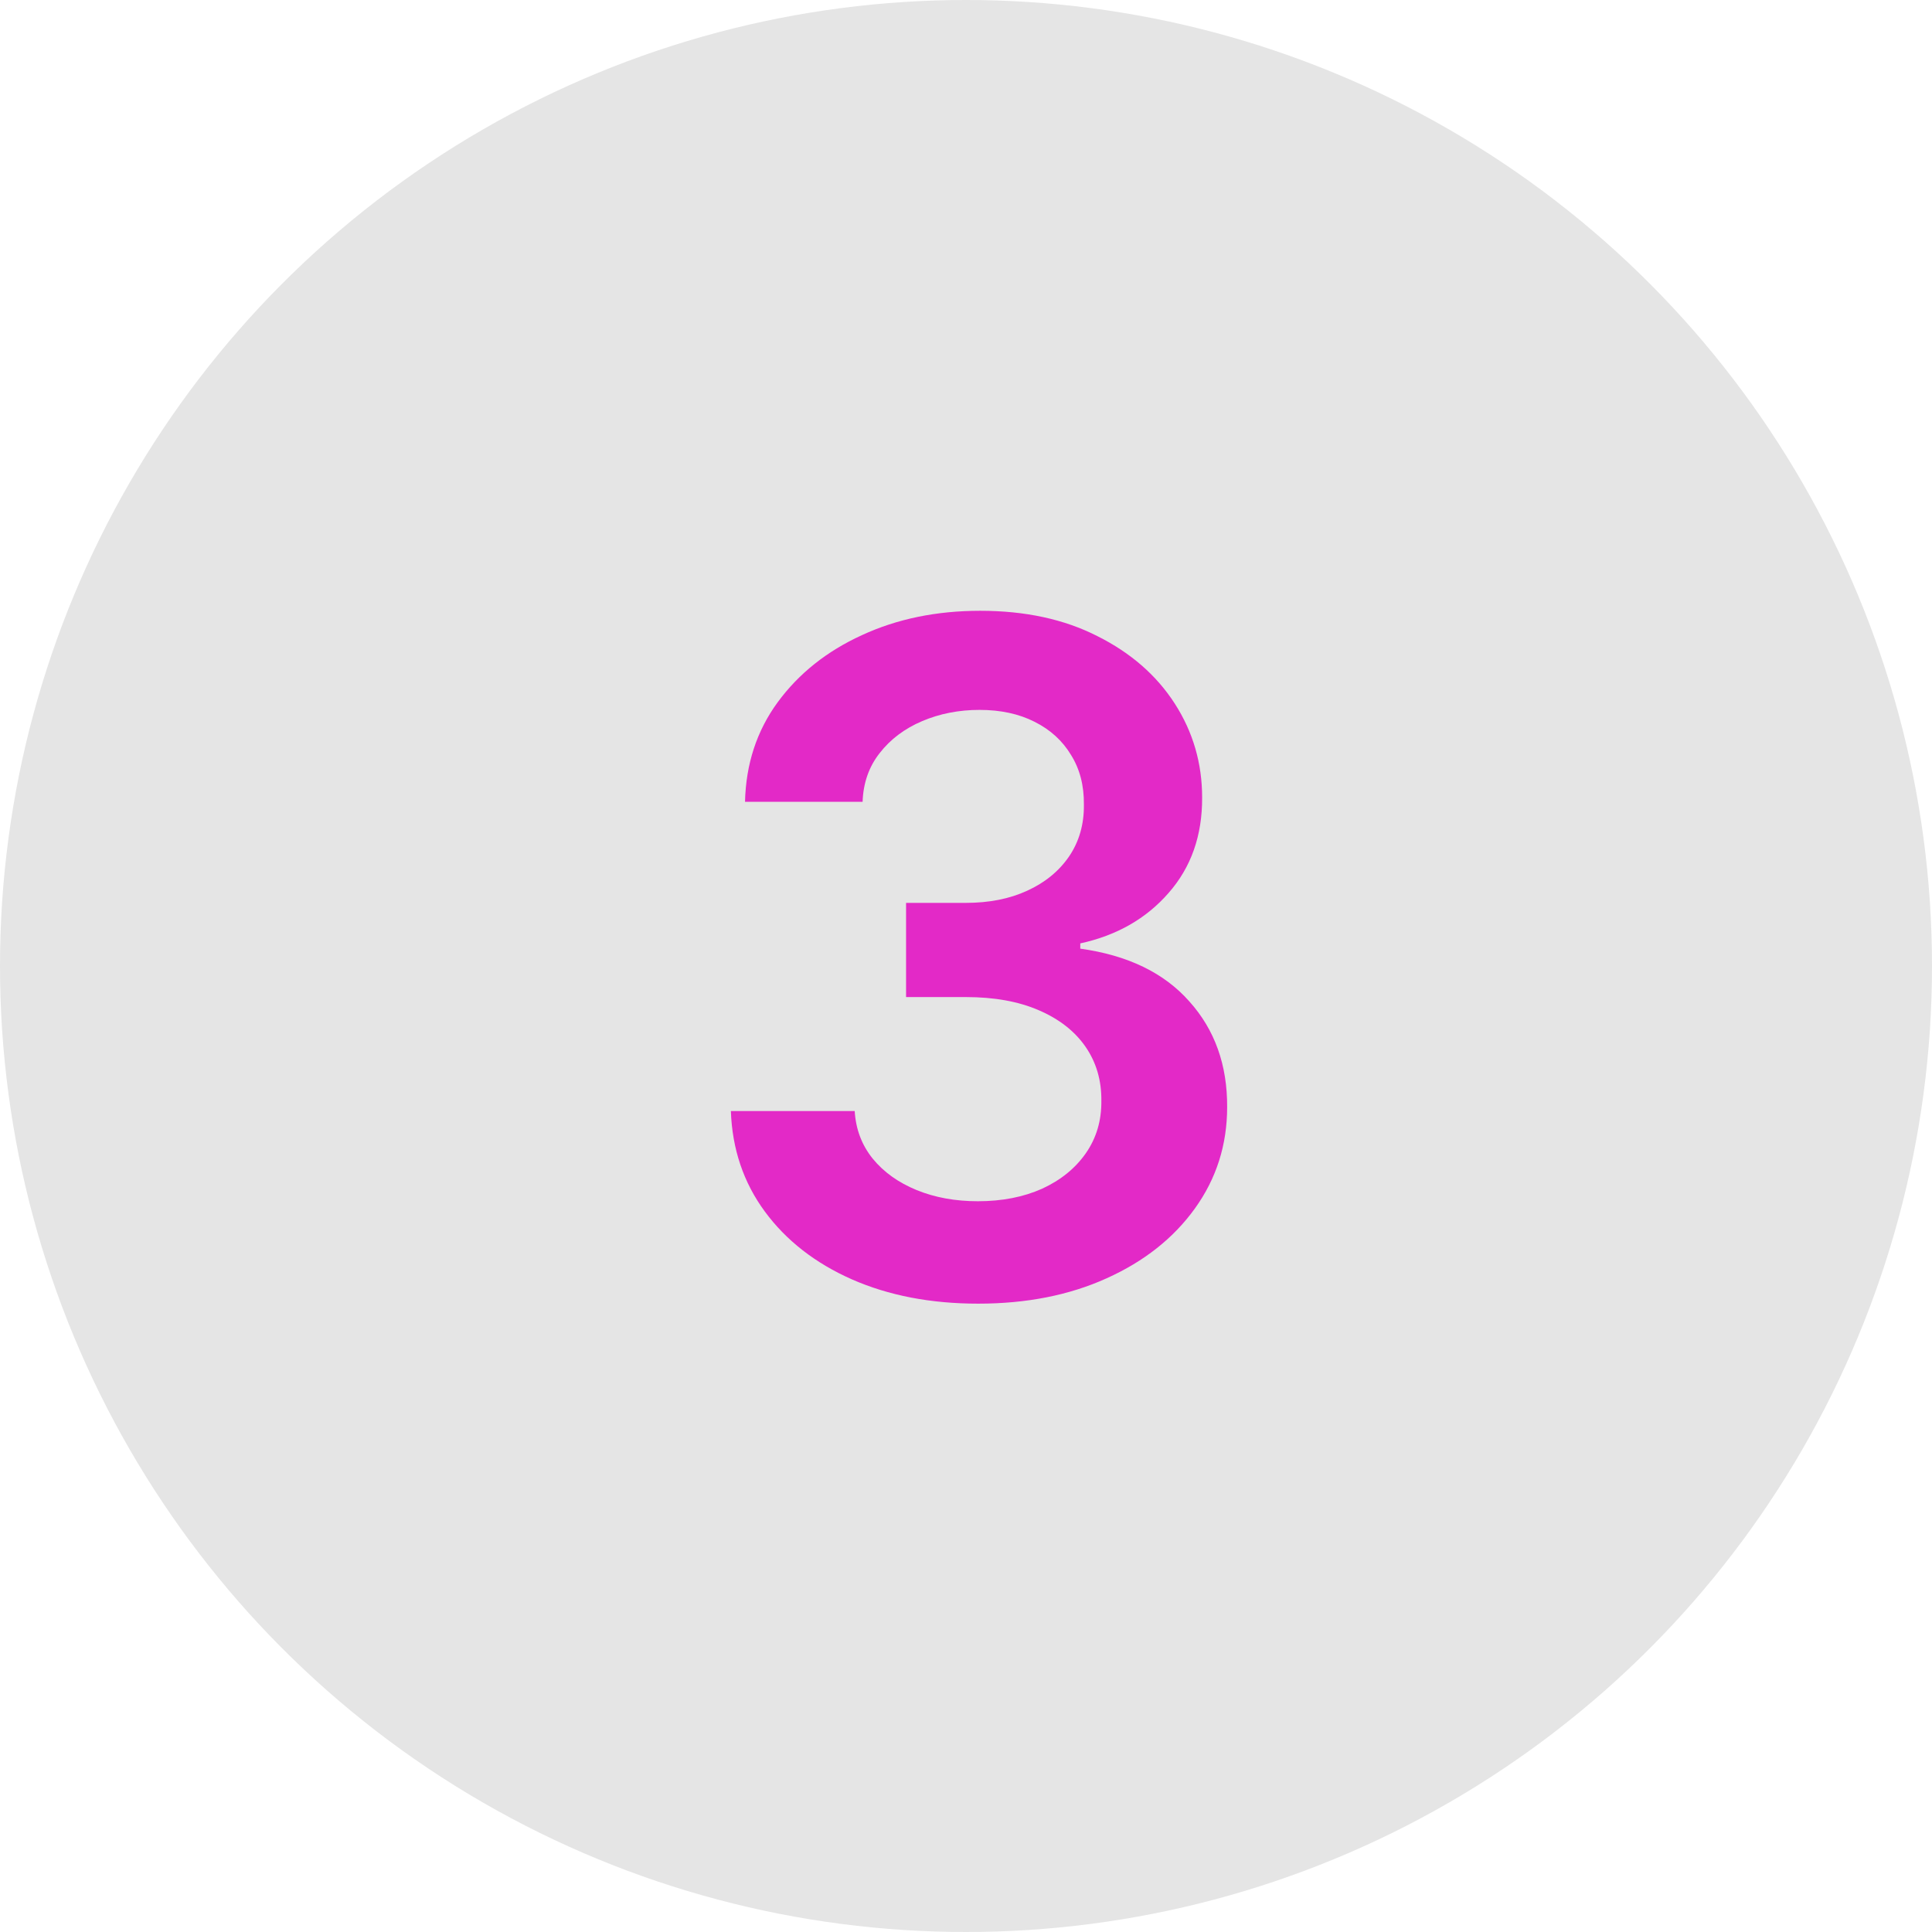 <?xml version="1.0" encoding="UTF-8"?> <svg xmlns="http://www.w3.org/2000/svg" width="100" height="100" viewBox="0 0 100 100" fill="none"><circle cx="50" cy="50" r="50" fill="#E5E5E5"></circle><path d="M50.631 67.477C48.176 67.477 45.994 67.057 44.085 66.216C42.188 65.375 40.688 64.204 39.585 62.705C38.483 61.205 37.898 59.472 37.83 57.506H44.239C44.295 58.449 44.608 59.273 45.176 59.977C45.744 60.67 46.5 61.21 47.443 61.597C48.386 61.983 49.443 62.176 50.614 62.176C51.864 62.176 52.972 61.96 53.938 61.528C54.903 61.085 55.659 60.472 56.205 59.688C56.75 58.903 57.017 58 57.006 56.977C57.017 55.92 56.744 54.989 56.188 54.182C55.631 53.375 54.824 52.744 53.767 52.29C52.722 51.835 51.46 51.608 49.983 51.608H46.898V46.733H49.983C51.199 46.733 52.261 46.523 53.17 46.102C54.091 45.682 54.812 45.091 55.335 44.33C55.858 43.557 56.114 42.665 56.102 41.653C56.114 40.665 55.892 39.807 55.438 39.08C54.994 38.341 54.364 37.767 53.545 37.358C52.739 36.949 51.79 36.744 50.699 36.744C49.631 36.744 48.642 36.938 47.733 37.324C46.824 37.71 46.091 38.261 45.534 38.977C44.977 39.682 44.682 40.523 44.648 41.5H38.562C38.608 39.545 39.17 37.83 40.25 36.352C41.341 34.864 42.795 33.705 44.614 32.875C46.432 32.034 48.472 31.614 50.733 31.614C53.062 31.614 55.085 32.051 56.801 32.926C58.528 33.79 59.864 34.955 60.807 36.42C61.75 37.886 62.222 39.506 62.222 41.278C62.233 43.244 61.653 44.892 60.483 46.222C59.324 47.551 57.801 48.42 55.915 48.83V49.102C58.369 49.443 60.25 50.352 61.557 51.83C62.875 53.295 63.528 55.119 63.517 57.301C63.517 59.256 62.96 61.006 61.847 62.551C60.744 64.085 59.222 65.29 57.278 66.165C55.347 67.04 53.131 67.477 50.631 67.477Z" fill="#E329C7"></path></svg> 